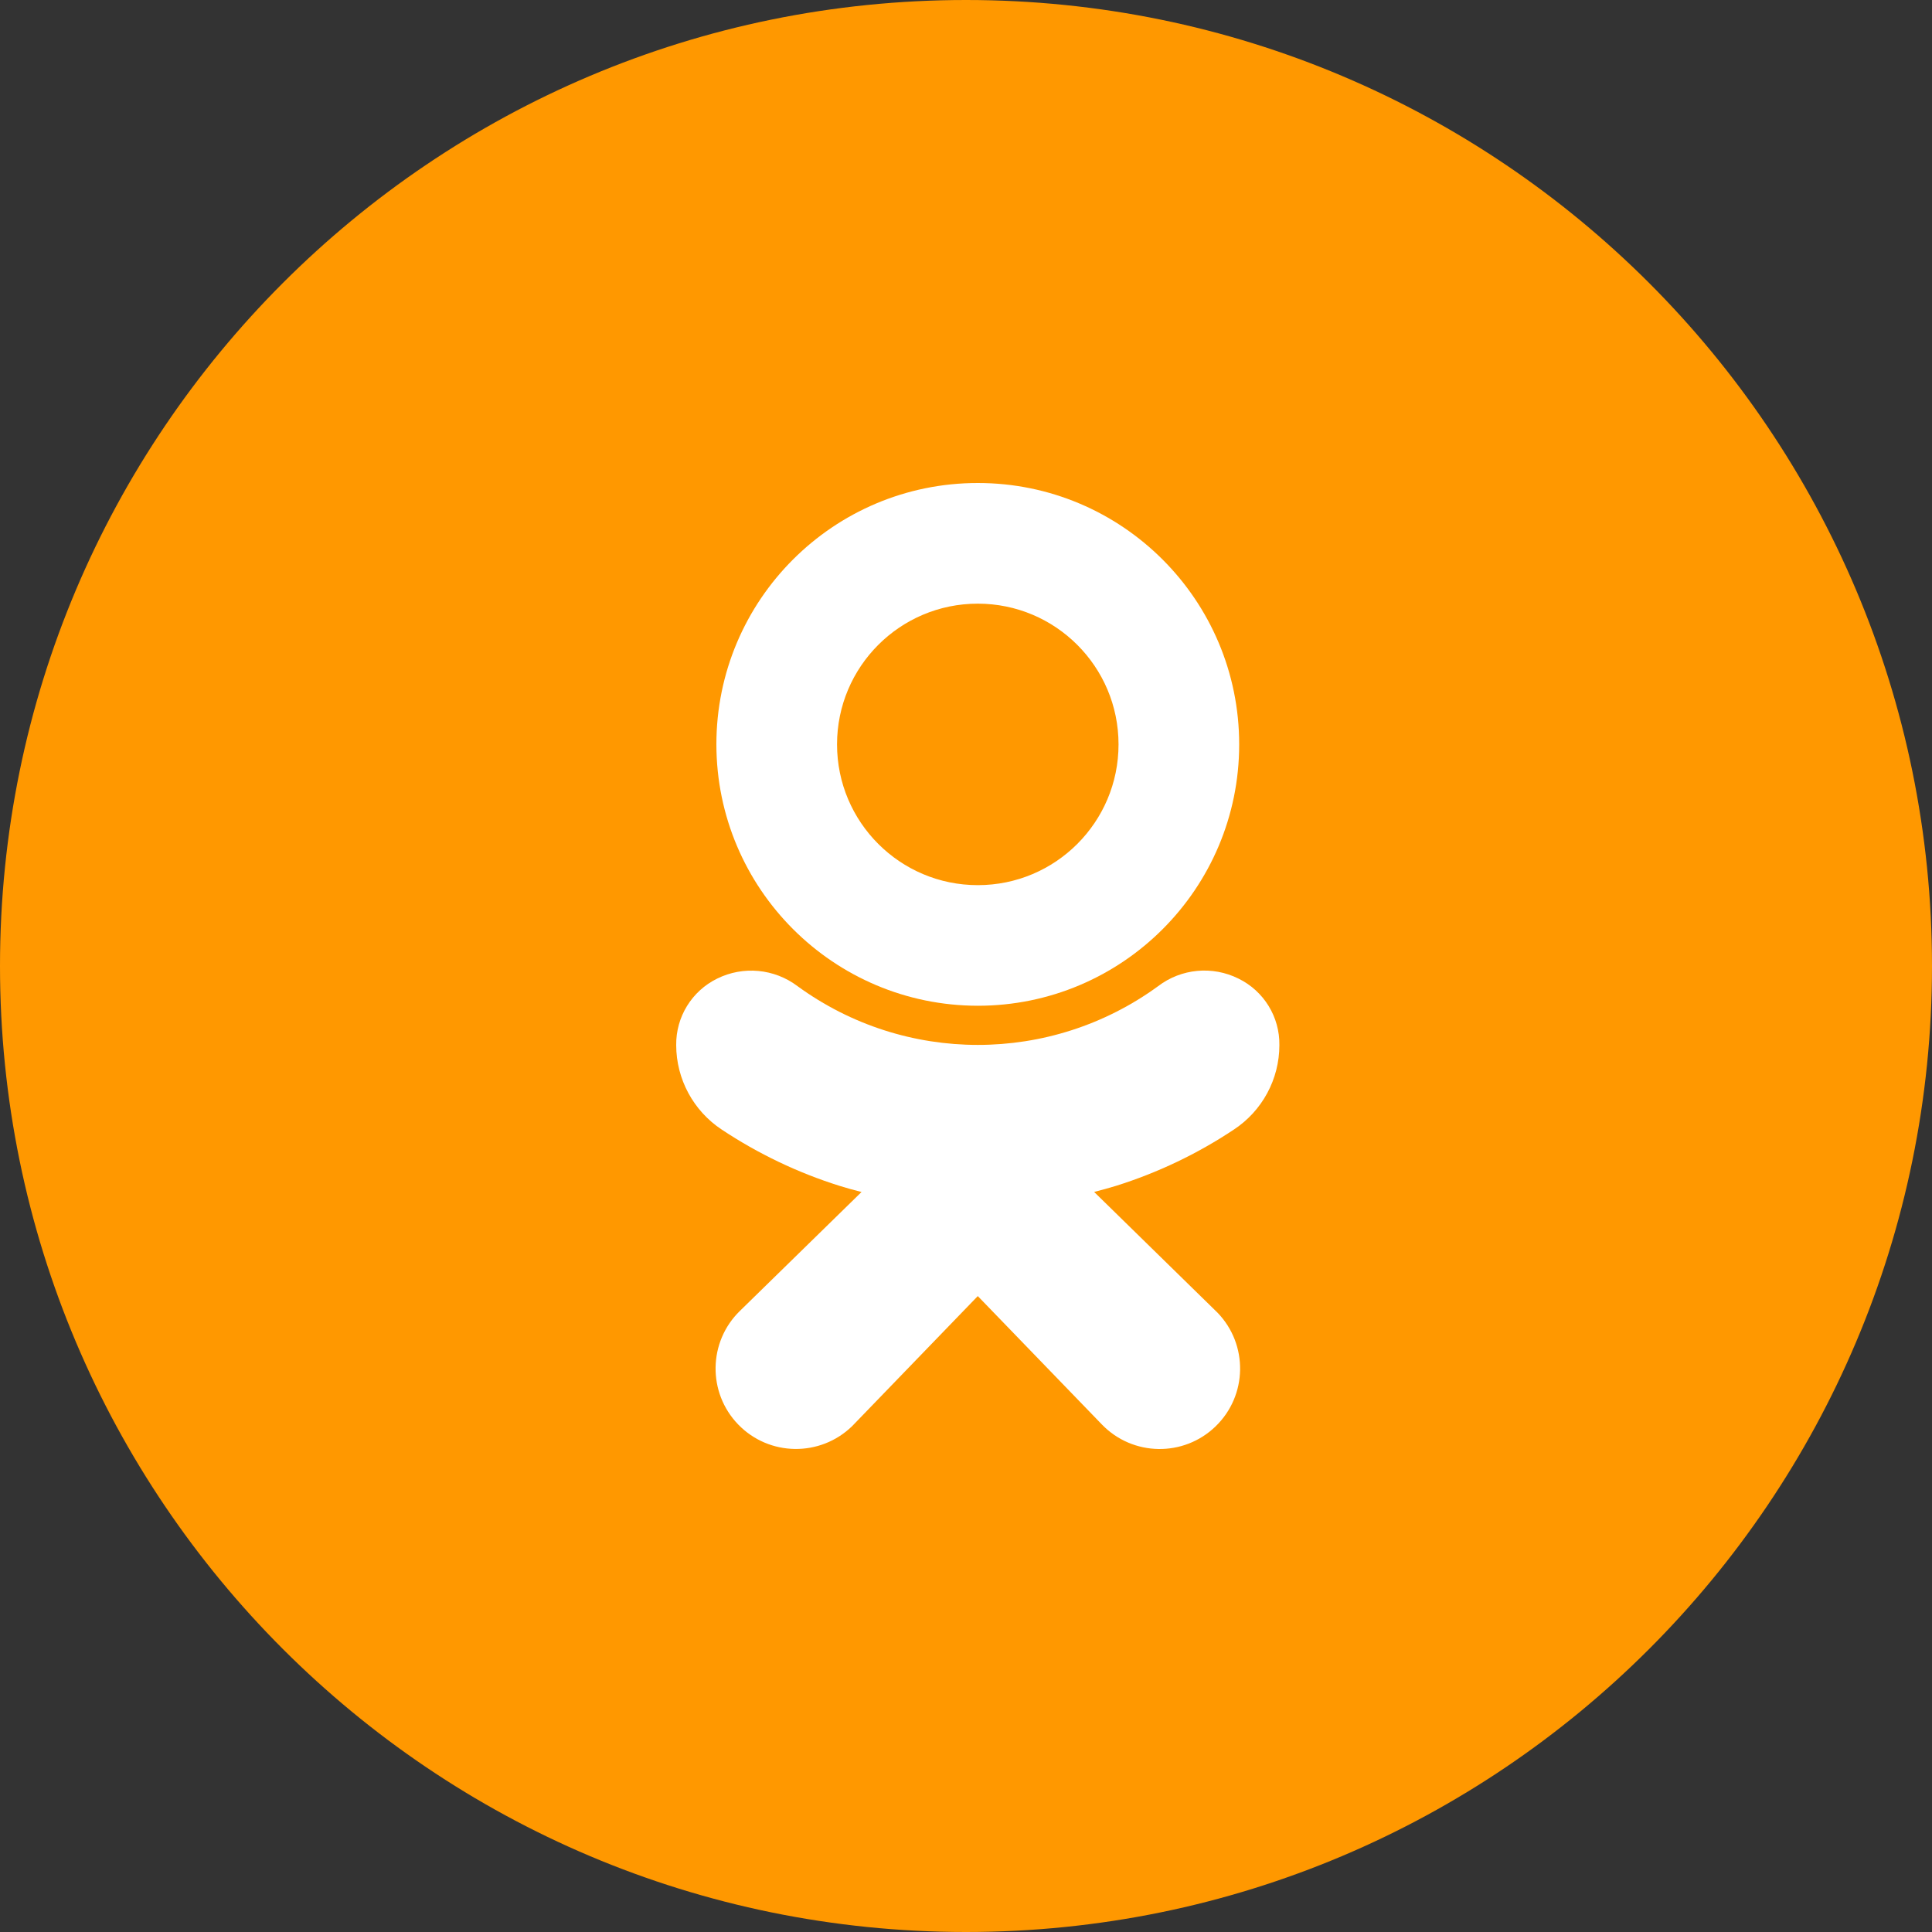<svg width="40" height="40" viewBox="0 0 40 40" fill="none" xmlns="http://www.w3.org/2000/svg">
<rect x="0" y="0" width="40" height="40" fill="#333333" stroke="none"/>
<path d="M20 40C31.046 40 40 31.046 40 20C40 8.954 31.046 0 20 0C8.954 0 0 8.954 0 20C0 31.046 8.954 40 20 40Z" fill="#FF9800"/>
<path d="M20.244 20.823C23.233 20.823 25.656 18.4 25.656 15.412C25.656 12.423 23.233 10 20.244 10C17.255 10 14.832 12.423 14.832 15.412C14.836 18.399 17.257 20.82 20.244 20.823ZM20.244 12.498C21.853 12.498 23.158 13.802 23.158 15.412C23.158 17.021 21.854 18.326 20.244 18.326C18.635 18.326 17.33 17.021 17.33 15.412C17.33 13.802 18.635 12.498 20.244 12.498Z" fill="white"/>
<path d="M25.545 23.387C26.133 23 26.488 22.343 26.488 21.639C26.497 21.055 26.167 20.518 25.642 20.261C25.102 19.992 24.456 20.052 23.977 20.418C21.753 22.039 18.737 22.039 16.513 20.418C16.032 20.054 15.387 19.994 14.848 20.261C14.323 20.518 13.993 21.054 14 21.638C14.001 22.342 14.356 22.999 14.943 23.387C15.698 23.888 16.519 24.281 17.383 24.552C17.529 24.598 17.681 24.64 17.837 24.679L15.321 27.139C14.661 27.779 14.645 28.834 15.285 29.494C15.925 30.154 16.98 30.169 17.64 29.529C17.653 29.516 17.667 29.502 17.68 29.488L20.244 26.834L22.814 29.493C23.453 30.154 24.508 30.171 25.168 29.531C25.829 28.891 25.846 27.837 25.206 27.176C25.192 27.163 25.179 27.149 25.165 27.136L22.653 24.678C22.809 24.638 22.961 24.596 23.108 24.551C23.971 24.28 24.792 23.888 25.545 23.387Z" fill="white"/>
</svg>
